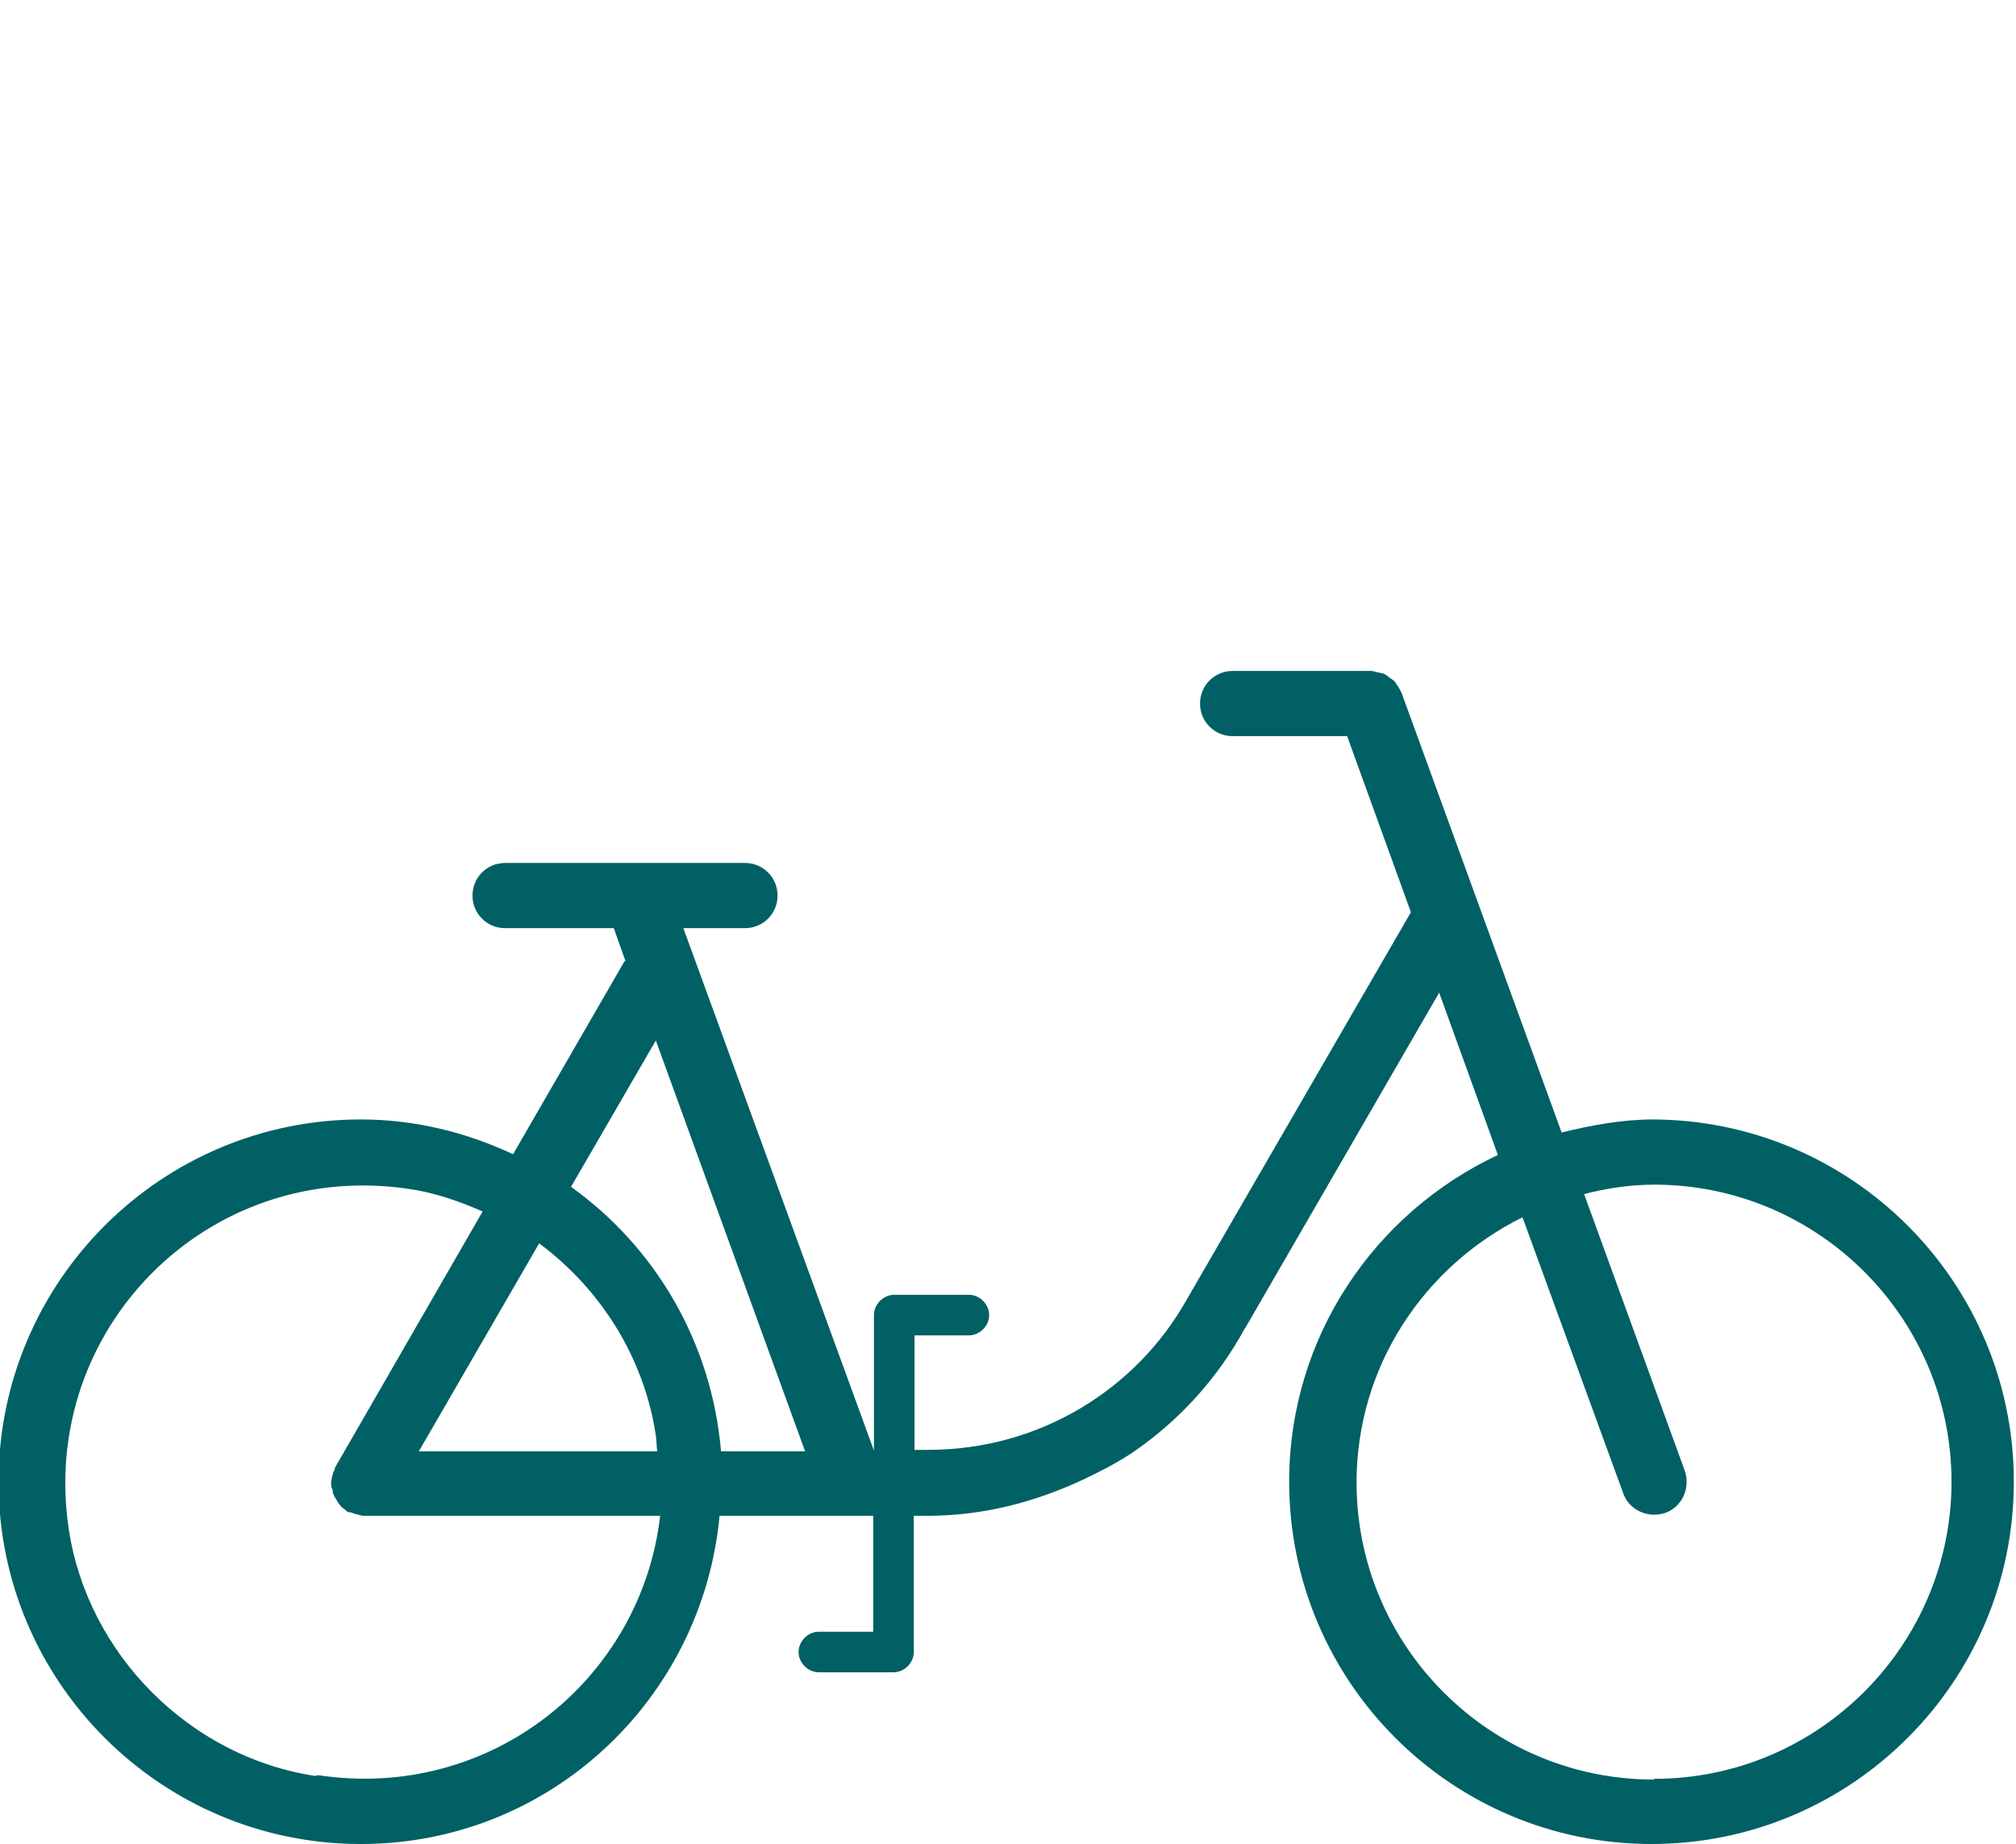 <?xml version="1.0" encoding="UTF-8"?><svg id="Pictos" xmlns="http://www.w3.org/2000/svg" viewBox="0 0 27.82 25.45"><defs><style>.cls-1{fill:#006064;}</style></defs><path class="cls-1" d="M22.82,15.45c-.44,0-.86,.08-1.27,.18l-2.21-6.07h0s-.03-.06-.05-.09c-.02-.02-.03-.05-.05-.07-.02-.02-.04-.03-.07-.05-.02-.02-.05-.04-.07-.05-.02-.01-.05-.01-.08-.02-.03,0-.06-.02-.1-.02h-1.91c-.25,0-.45,.2-.45,.45s.2,.45,.45,.45h1.58l.88,2.43-3.09,5.34h0c-.7,1.25-2.04,2.08-3.57,2.08h-.19v-1.58h.75c.15,0,.28-.13,.28-.28s-.13-.28-.28-.28h-1.03c-.15,0-.28,.13-.28,.28v1.87h0l-2.63-7.21h.85c.25,0,.45-.2,.45-.45s-.2-.45-.45-.45h-3.31c-.25,0-.45,.2-.45,.45s.2,.45,.45,.45h1.5l.16,.45s-.02,.01-.02,.02l-1.53,2.65c-.64-.3-1.35-.48-2.1-.48-2.76,0-5,2.24-5,5s2.24,5,5,5c2.6,0,4.71-1.99,4.95-4.53h2.12v1.6h-.75c-.15,0-.28,.13-.28,.28s.13,.28,.28,.28h1.03c.15,0,.28-.13,.28-.28v-1.88h.19c.79,0,1.52-.2,2.19-.52,.21-.1,.42-.21,.62-.34,.65-.44,1.19-1.03,1.57-1.73,0,.01-.01,.02-.02,.04l2.7-4.67,.81,2.24c-1.7,.8-2.88,2.51-2.88,4.51,0,2.76,2.24,5,5,5s5-2.24,5-5-2.24-5-5-5Zm-13.77-1.09l2.06,5.67h-1.16c-.13-1.51-.91-2.82-2.07-3.65l1.17-2.02Zm.02,5.67h-3.29l1.66-2.87c.85,.63,1.45,1.58,1.61,2.65,.01,.07,.01,.15,.02,.22Zm-4.72,4.48c-1.73-.26-3.14-1.68-3.4-3.4-.42-2.77,1.93-5.12,4.7-4.7,.35,.05,.69,.17,1.01,.31l-2.04,3.54s0,.01,0,.02c-.02,.03-.03,.07-.04,.11,0,.02-.01,.04-.01,.06,0,.01,0,.02,0,.04,0,.03,.01,.05,.02,.07,0,.02,0,.04,.01,.06,.01,.03,.03,.06,.05,.09,.01,.02,.02,.04,.04,.06,.02,.03,.05,.05,.08,.07,.01,.01,.02,.03,.04,.03,0,0,.02,0,.02,0,.03,.01,.06,.02,.09,.03,.03,0,.06,.02,.09,.02,0,0,.02,0,.03,0h4.07c-.26,2.25-2.33,3.94-4.72,3.58Zm18.47,.05c-2.26,0-4.1-1.84-4.1-4.1,0-1.61,.94-2.99,2.29-3.66l1.39,3.81c.08,.23,.34,.35,.58,.27,.23-.08,.35-.34,.27-.58l-1.39-3.82c.31-.08,.63-.13,.97-.13,2.26,0,4.1,1.84,4.1,4.1s-1.84,4.1-4.1,4.1Z"/></svg>